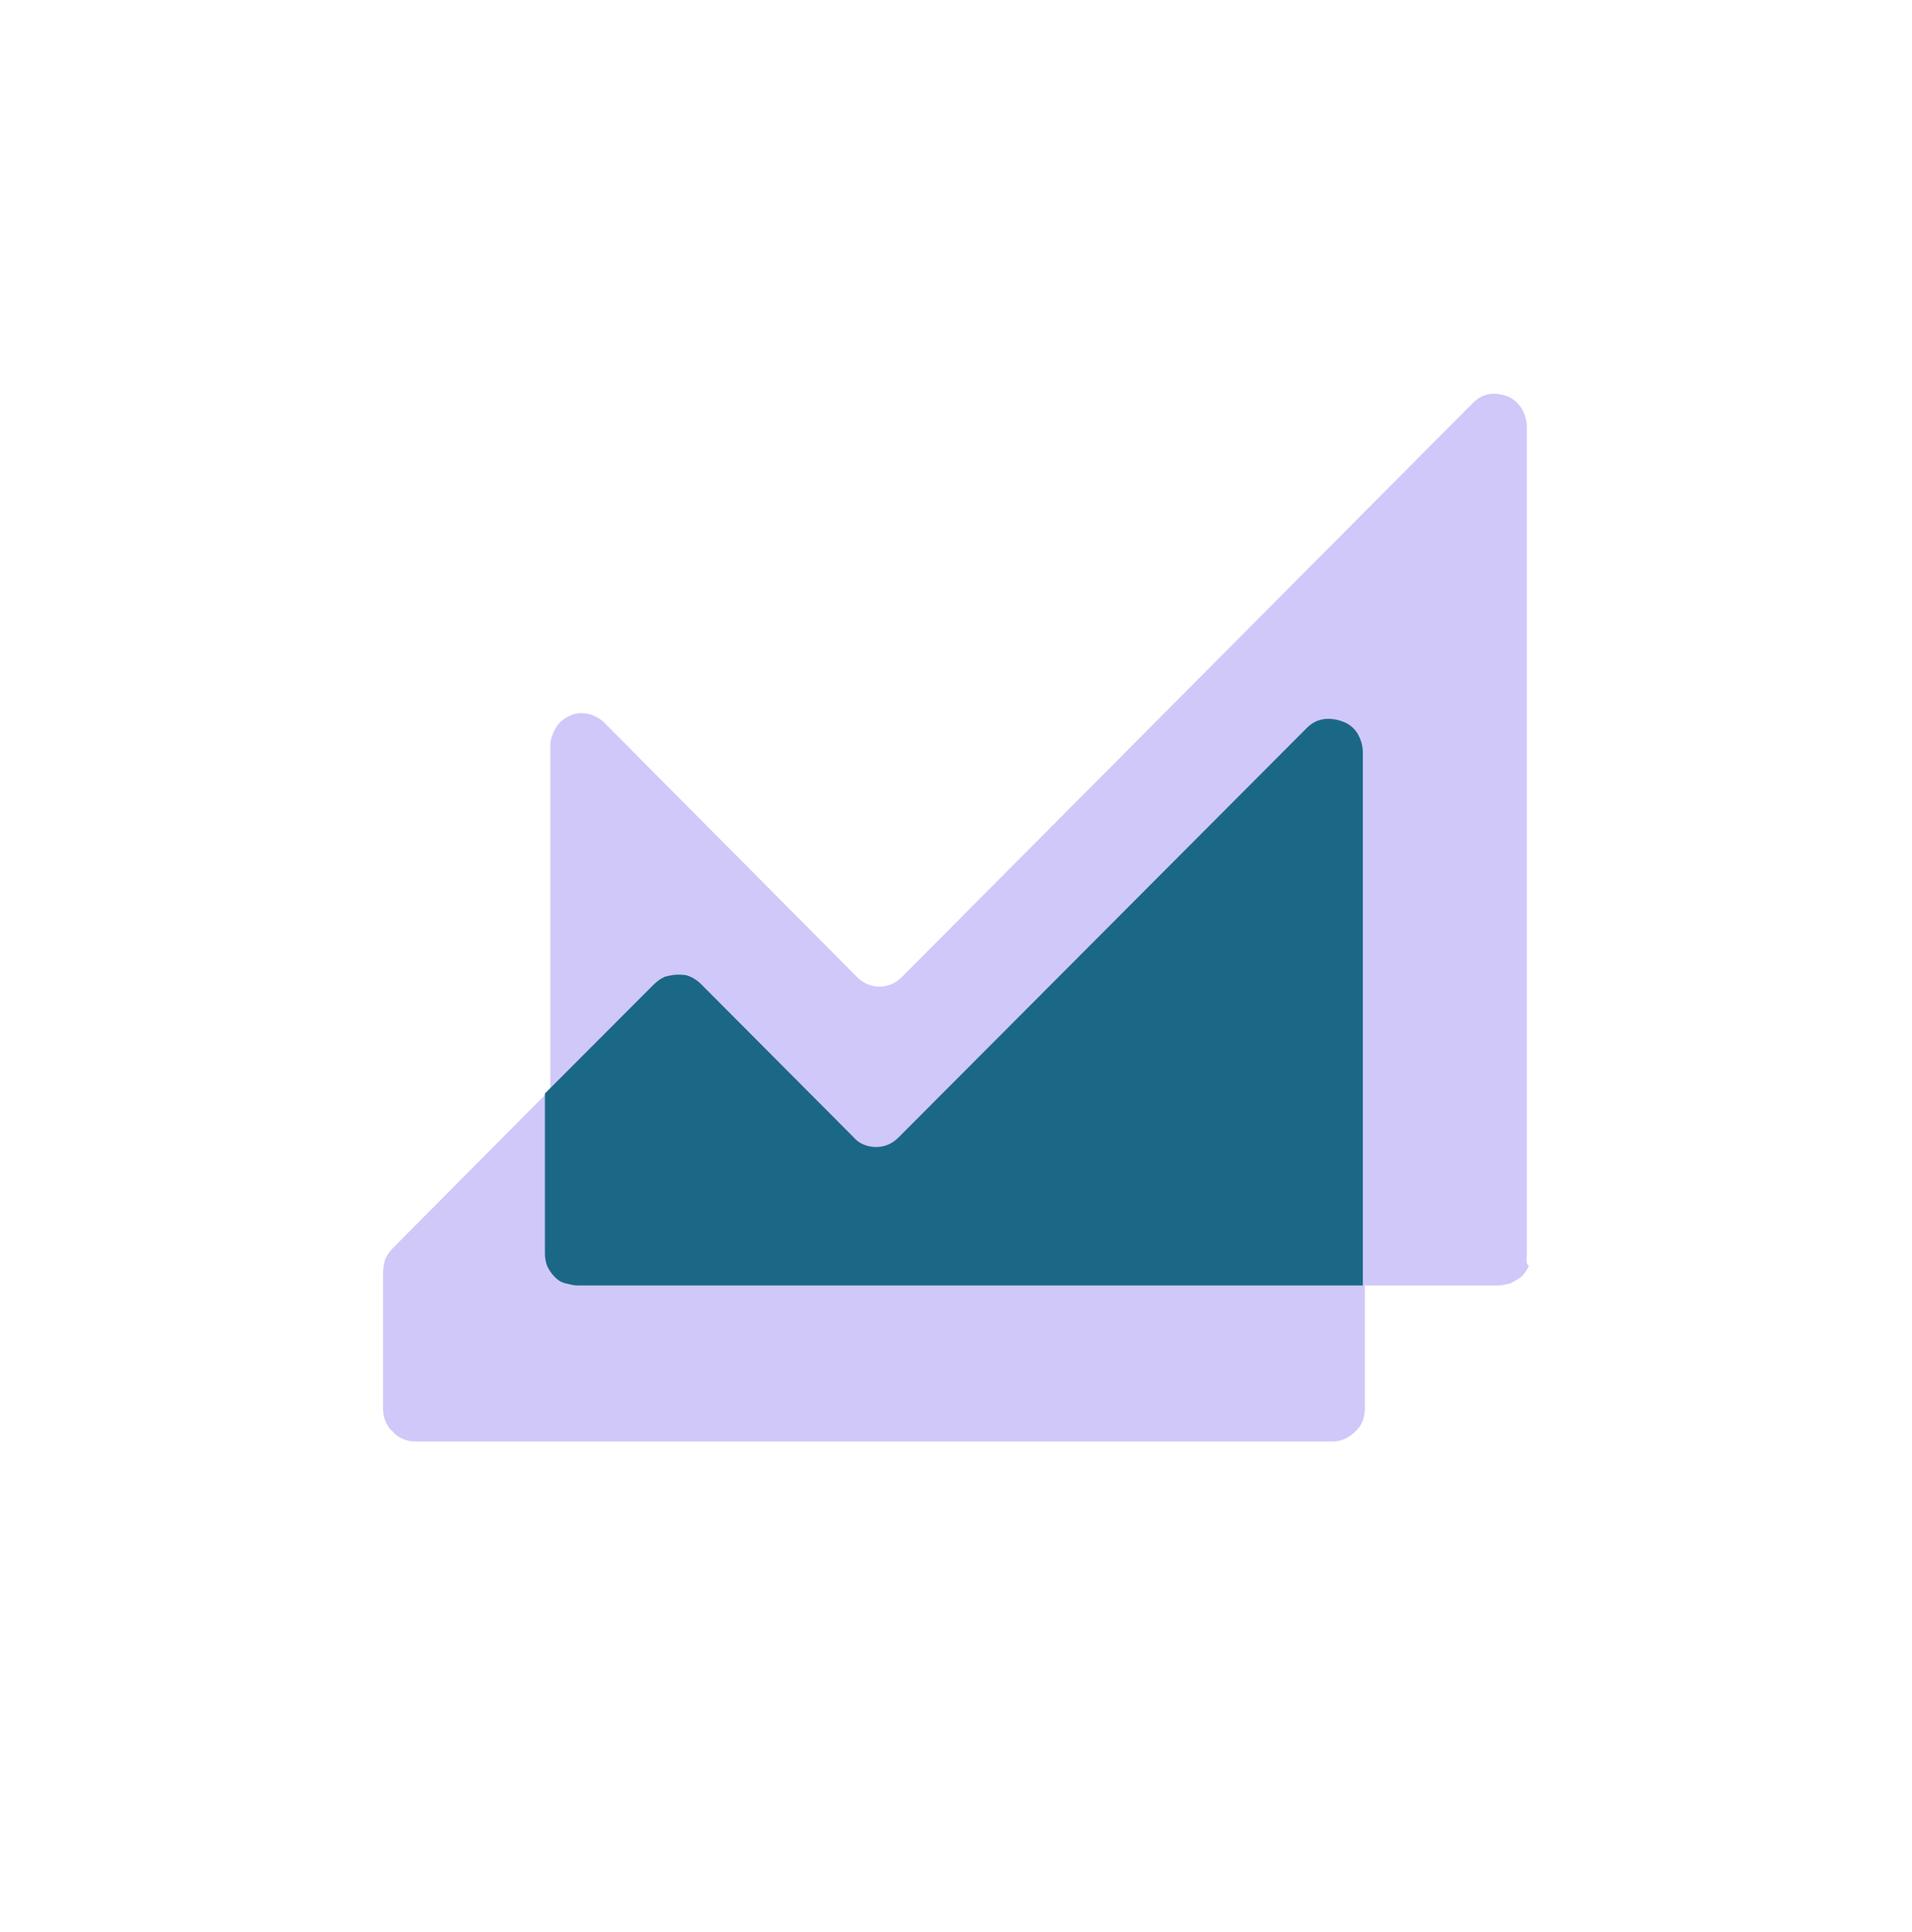 <?xml version="1.0" encoding="utf-8"?><svg width="95" height="96" xmlns="http://www.w3.org/2000/svg" xmlns:xlink="http://www.w3.org/1999/xlink" xml:space="preserve" overflow="hidden"><g transform="translate(-826 -304)"><path d="M19.031 69.227 19.031 62.524C19.031 62.309 19.084 62.093 19.136 61.882 19.242 61.666 19.352 61.508 19.51 61.345L32.59 48.318C32.753 48.155 32.911 48.05 33.127 47.944 33.342 47.839 33.558 47.839 33.769 47.839 33.98 47.839 34.2 47.891 34.411 47.944 34.627 48.05 34.785 48.16 34.948 48.318L42.508 55.826C42.829 56.147 43.203 56.309 43.634 56.309 44.065 56.309 44.492 56.147 44.76 55.826L65.027 35.722C65.242 35.506 65.563 35.348 65.832 35.291 66.153 35.238 66.474 35.238 66.795 35.396 67.116 35.502 67.331 35.717 67.547 35.986 67.71 36.254 67.815 36.575 67.815 36.896L67.815 69.227C67.815 69.658 67.652 70.085 67.331 70.353 67.01 70.674 66.636 70.837 66.205 70.837L20.64 70.837C20.209 70.837 19.783 70.674 19.515 70.353 19.194 70.085 19.031 69.658 19.031 69.227Z" fill="#D0C8F9" transform="matrix(1 0 0 1.011 826 304)"/><path d="M75.864 61.666 75.864 20.975C75.864 20.654 75.758 20.333 75.595 20.064 75.433 19.796 75.164 19.581 74.9 19.475 74.579 19.369 74.258 19.312 73.99 19.369 73.669 19.422 73.401 19.585 73.185 19.8L44.822 48.001C44.501 48.322 44.127 48.485 43.696 48.485 43.265 48.485 42.891 48.322 42.57 48.001L30.022 35.511C29.806 35.295 29.485 35.137 29.217 35.08 28.896 35.027 28.575 35.027 28.306 35.185 28.038 35.291 27.77 35.506 27.612 35.775 27.453 36.043 27.343 36.364 27.343 36.632L27.343 61.618C27.343 61.834 27.396 62.049 27.449 62.207 27.554 62.423 27.664 62.581 27.823 62.744 27.981 62.907 28.144 63.012 28.359 63.065 28.575 63.118 28.79 63.171 28.949 63.171L74.412 63.171C74.628 63.171 74.843 63.118 75.054 63.065 75.27 62.959 75.428 62.849 75.591 62.744 75.754 62.581 75.859 62.423 75.965 62.207 75.802 62.102 75.859 61.886 75.859 61.671L75.859 61.671Z" fill="#D0C8F9" transform="matrix(1 0 0 1.011 826 304)"/><path d="M67.714 63.276 67.714 36.953C67.714 36.632 67.608 36.311 67.446 36.043 67.283 35.775 67.015 35.559 66.694 35.453 66.425 35.348 66.051 35.291 65.73 35.348 65.409 35.401 65.141 35.563 64.925 35.779L44.659 55.883C44.338 56.204 43.964 56.367 43.533 56.367 43.102 56.367 42.675 56.204 42.407 55.883L34.846 48.375C34.684 48.212 34.526 48.107 34.31 48.001 34.094 47.896 33.879 47.896 33.668 47.896 33.457 47.896 33.237 47.949 33.026 48.001 32.81 48.107 32.652 48.217 32.489 48.375L27.075 53.737 27.075 61.618C27.075 61.834 27.128 62.049 27.181 62.207 27.286 62.423 27.396 62.581 27.554 62.744 27.713 62.907 27.875 63.012 28.091 63.065 28.306 63.118 28.522 63.171 28.68 63.171L67.714 63.171 67.714 63.276Z" fill="#1A6886" fill-rule="evenodd" transform="matrix(1 0 0 1.011 826 304)"/></g></svg>